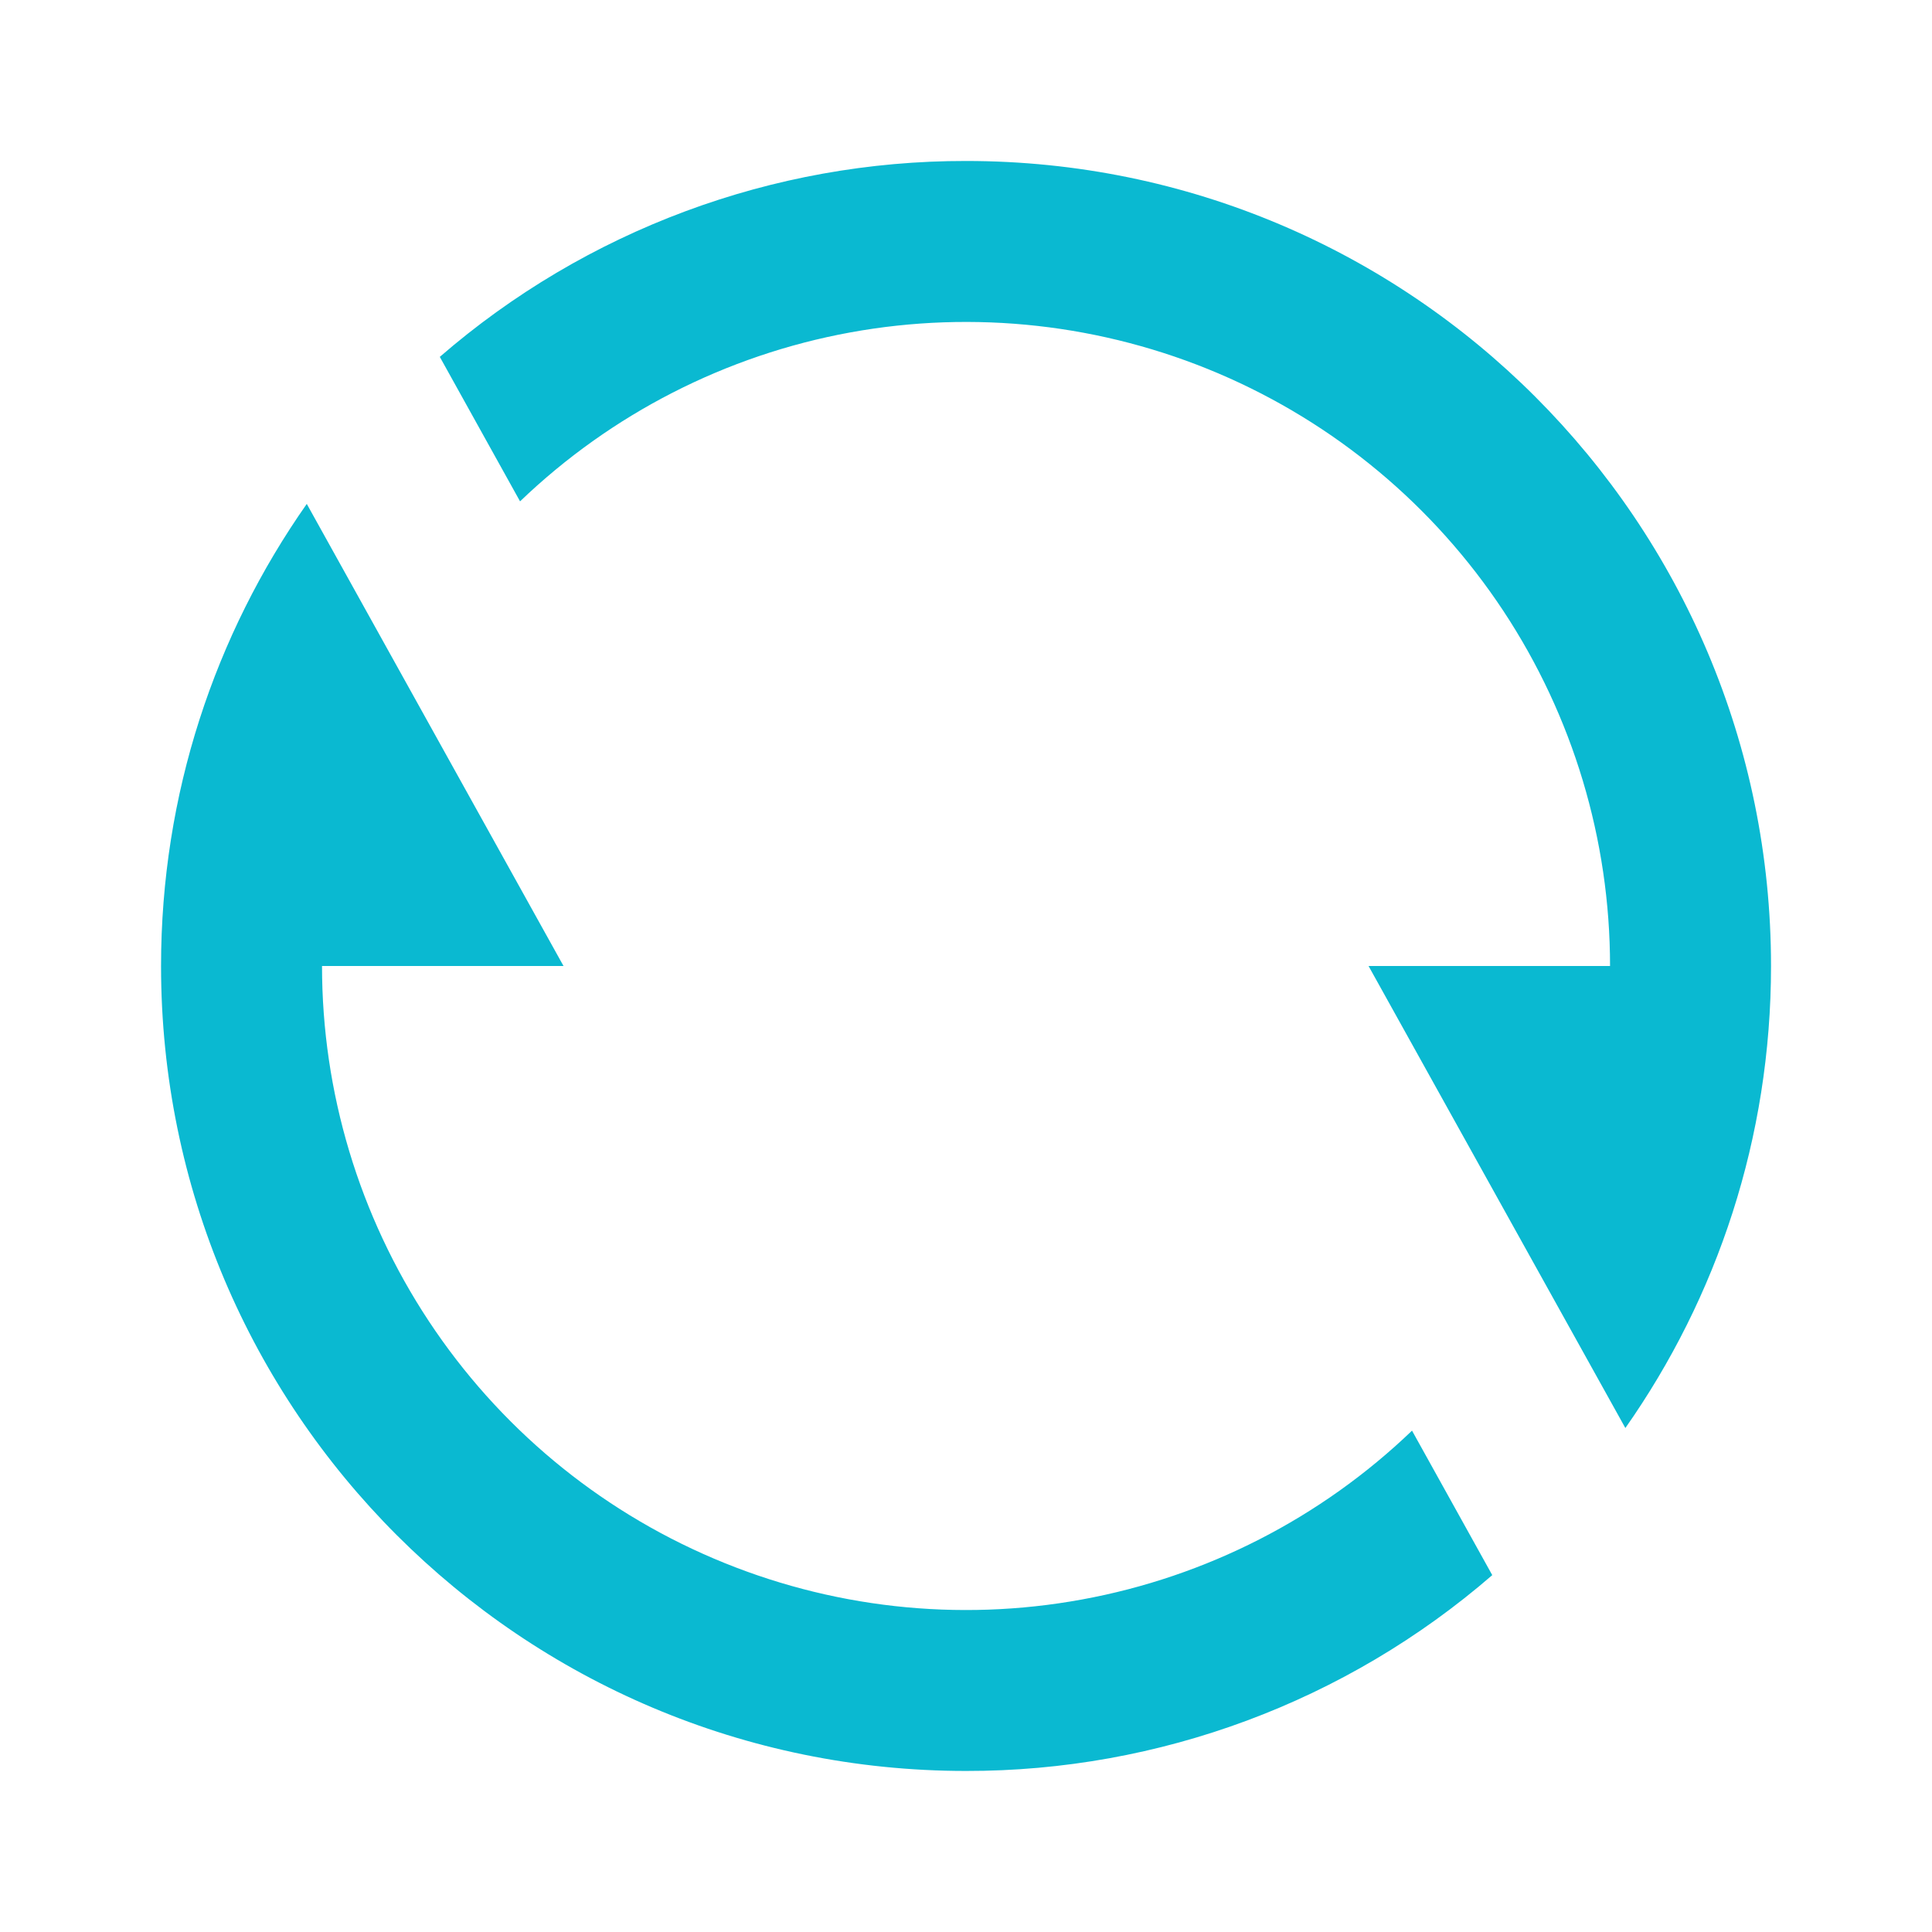 <?xml version="1.0" encoding="UTF-8"?> <svg xmlns="http://www.w3.org/2000/svg" width="28" height="28" viewBox="0 0 28 28" fill="none"><path d="M6.374 5.172C8.491 3.337 11.2 2.329 14.001 2.333C20.444 2.333 25.667 7.556 25.667 14C25.667 16.492 24.886 18.802 23.556 20.696L19.834 14H23.334C23.334 12.17 22.796 10.38 21.788 8.854C20.779 7.327 19.344 6.131 17.661 5.413C15.977 4.696 14.12 4.489 12.321 4.818C10.521 5.147 8.857 5.999 7.537 7.266L6.374 5.172ZM21.627 22.828C19.51 24.662 16.802 25.67 14.001 25.666C7.557 25.666 2.334 20.443 2.334 14C2.334 11.508 3.116 9.198 4.446 7.303L8.167 14H4.667C4.667 15.829 5.205 17.619 6.214 19.146C7.222 20.672 8.657 21.869 10.341 22.586C12.024 23.304 13.881 23.511 15.681 23.181C17.481 22.852 19.144 22.001 20.464 20.734L21.627 22.828Z" fill="#0AB9D1"></path></svg> 